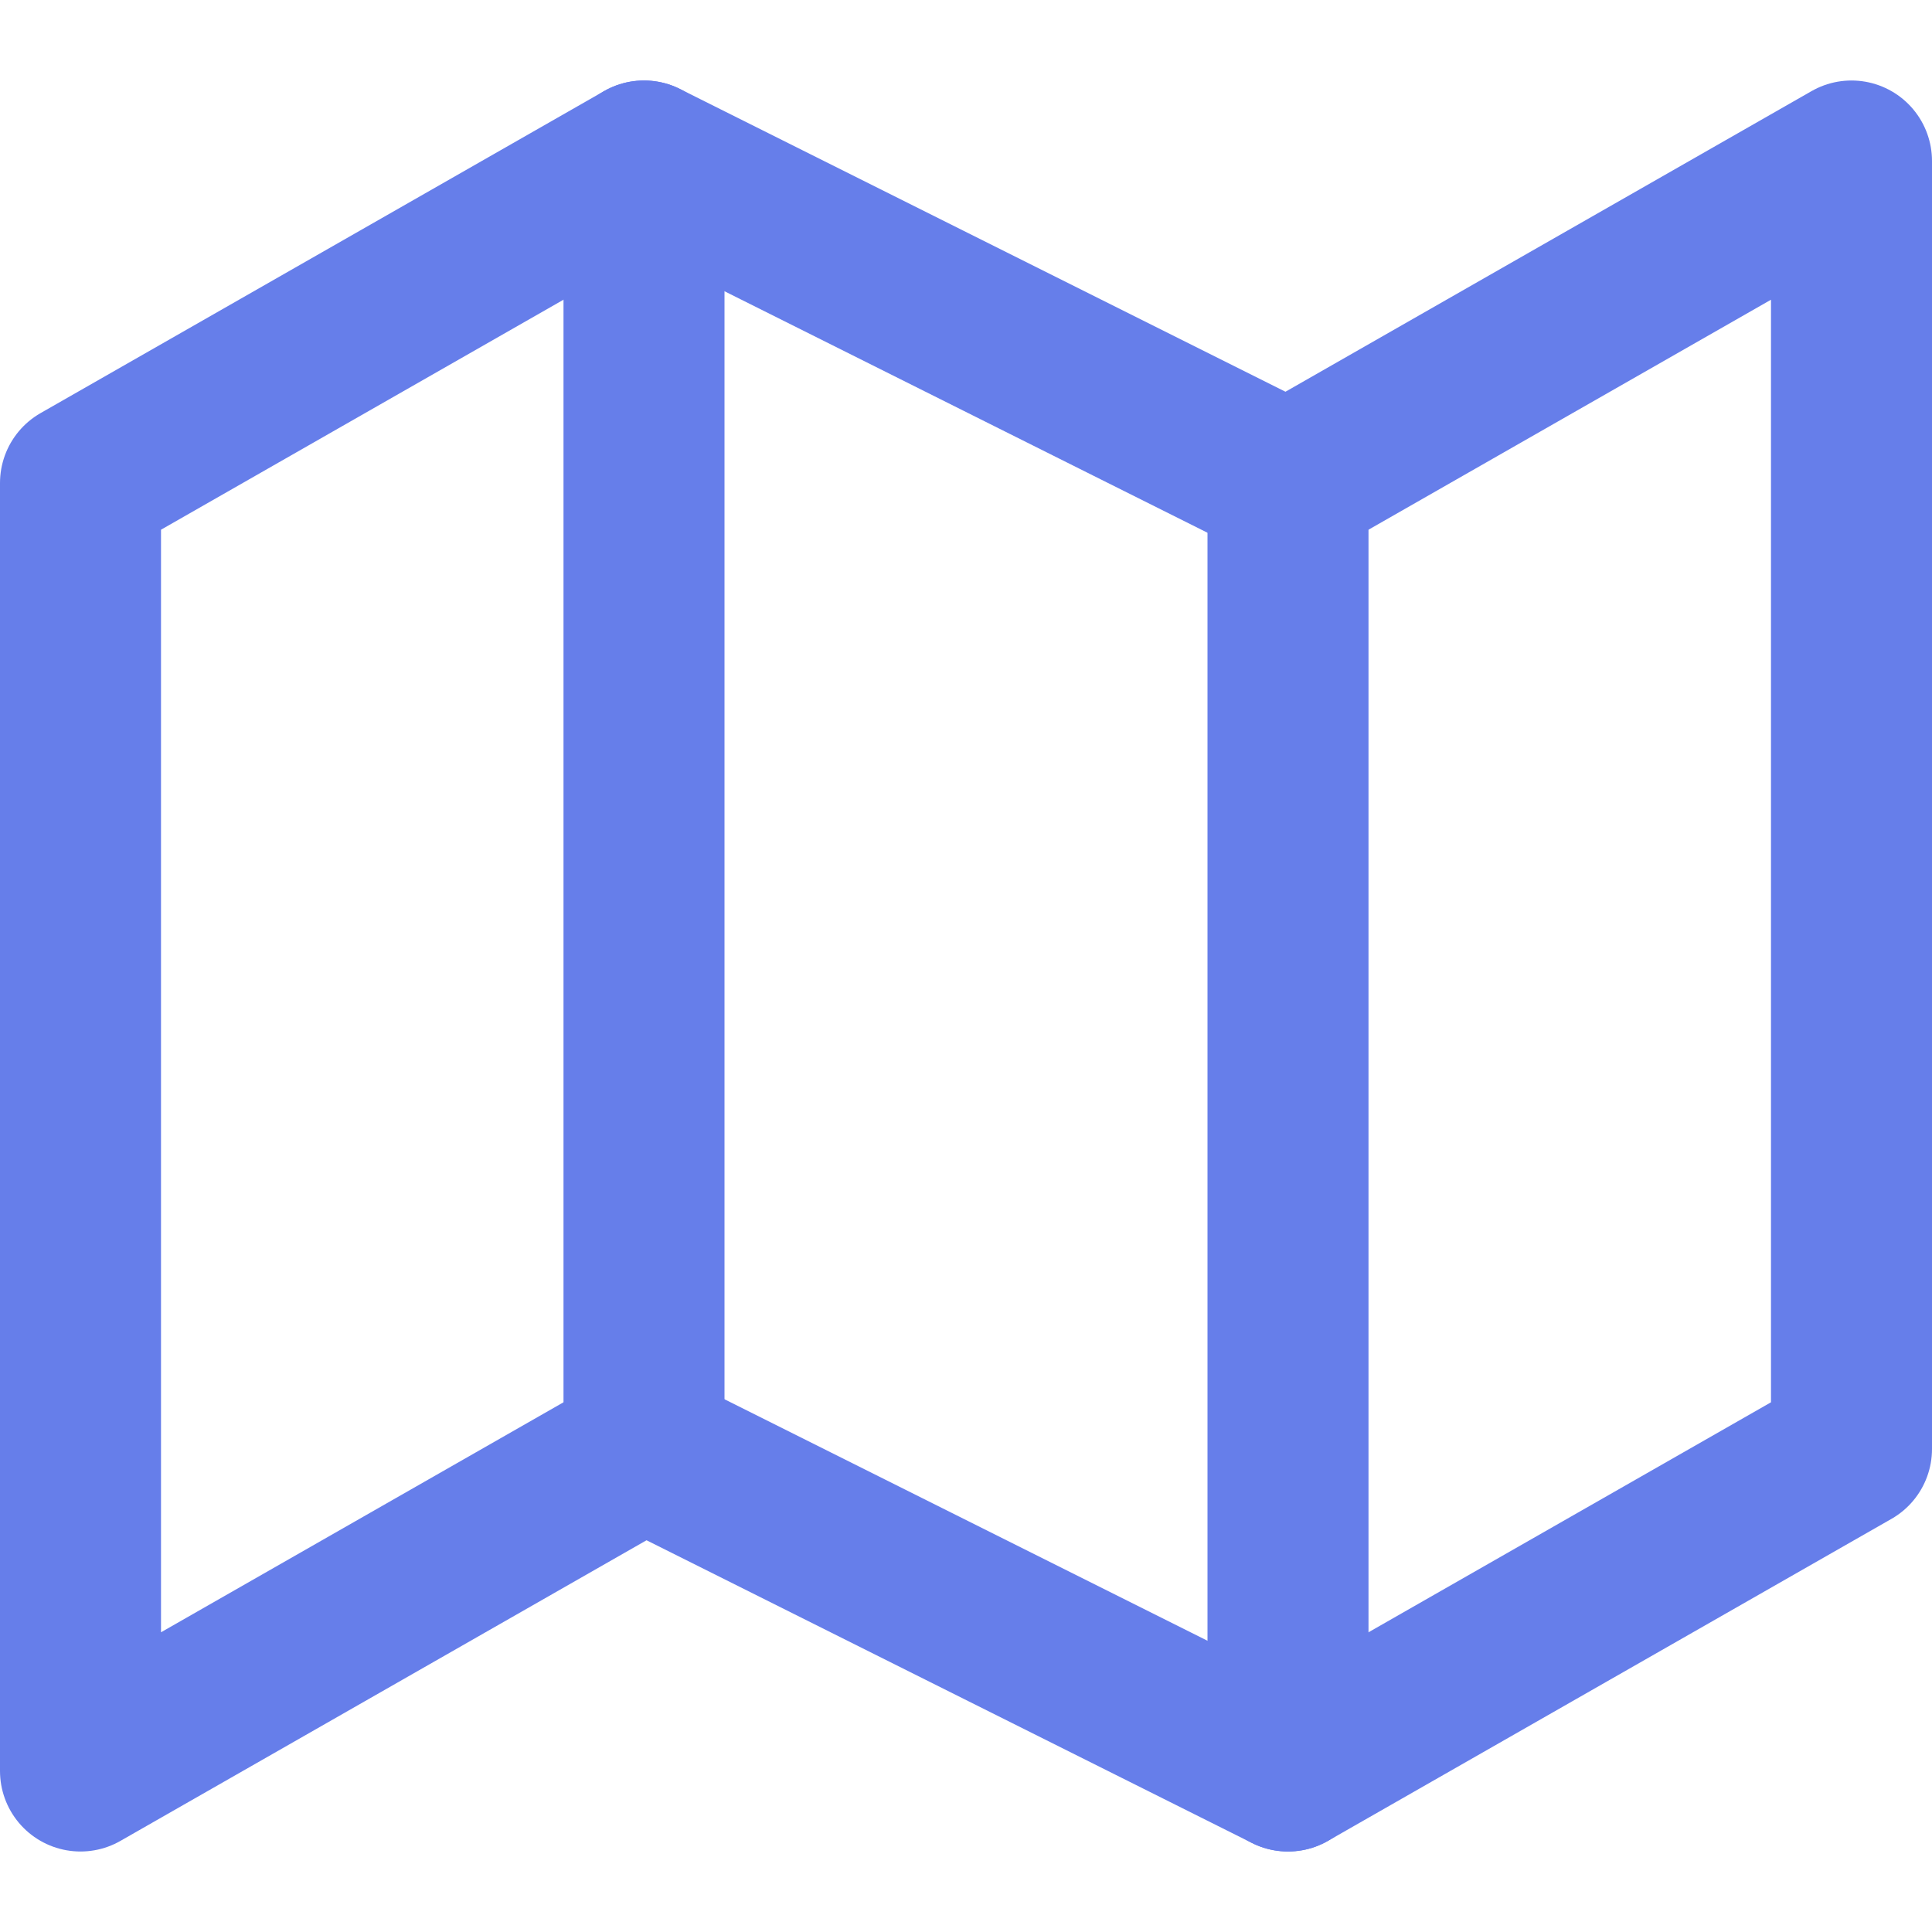 <svg width="48" height="48" viewBox="0 0 24 24" fill="none" xmlns="http://www.w3.org/2000/svg">
  <path d="M1 6V22L8 18L16 22L23 18V2L16 6L8 2L1 6Z" stroke="#667eea" stroke-width="2" stroke-linecap="round" stroke-linejoin="round"/>
  <path d="M8 2V18" stroke="#667eea" stroke-width="2" stroke-linecap="round" stroke-linejoin="round"/>
  <path d="M16 6V22" stroke="#667eea" stroke-width="2" stroke-linecap="round" stroke-linejoin="round"/>
</svg>